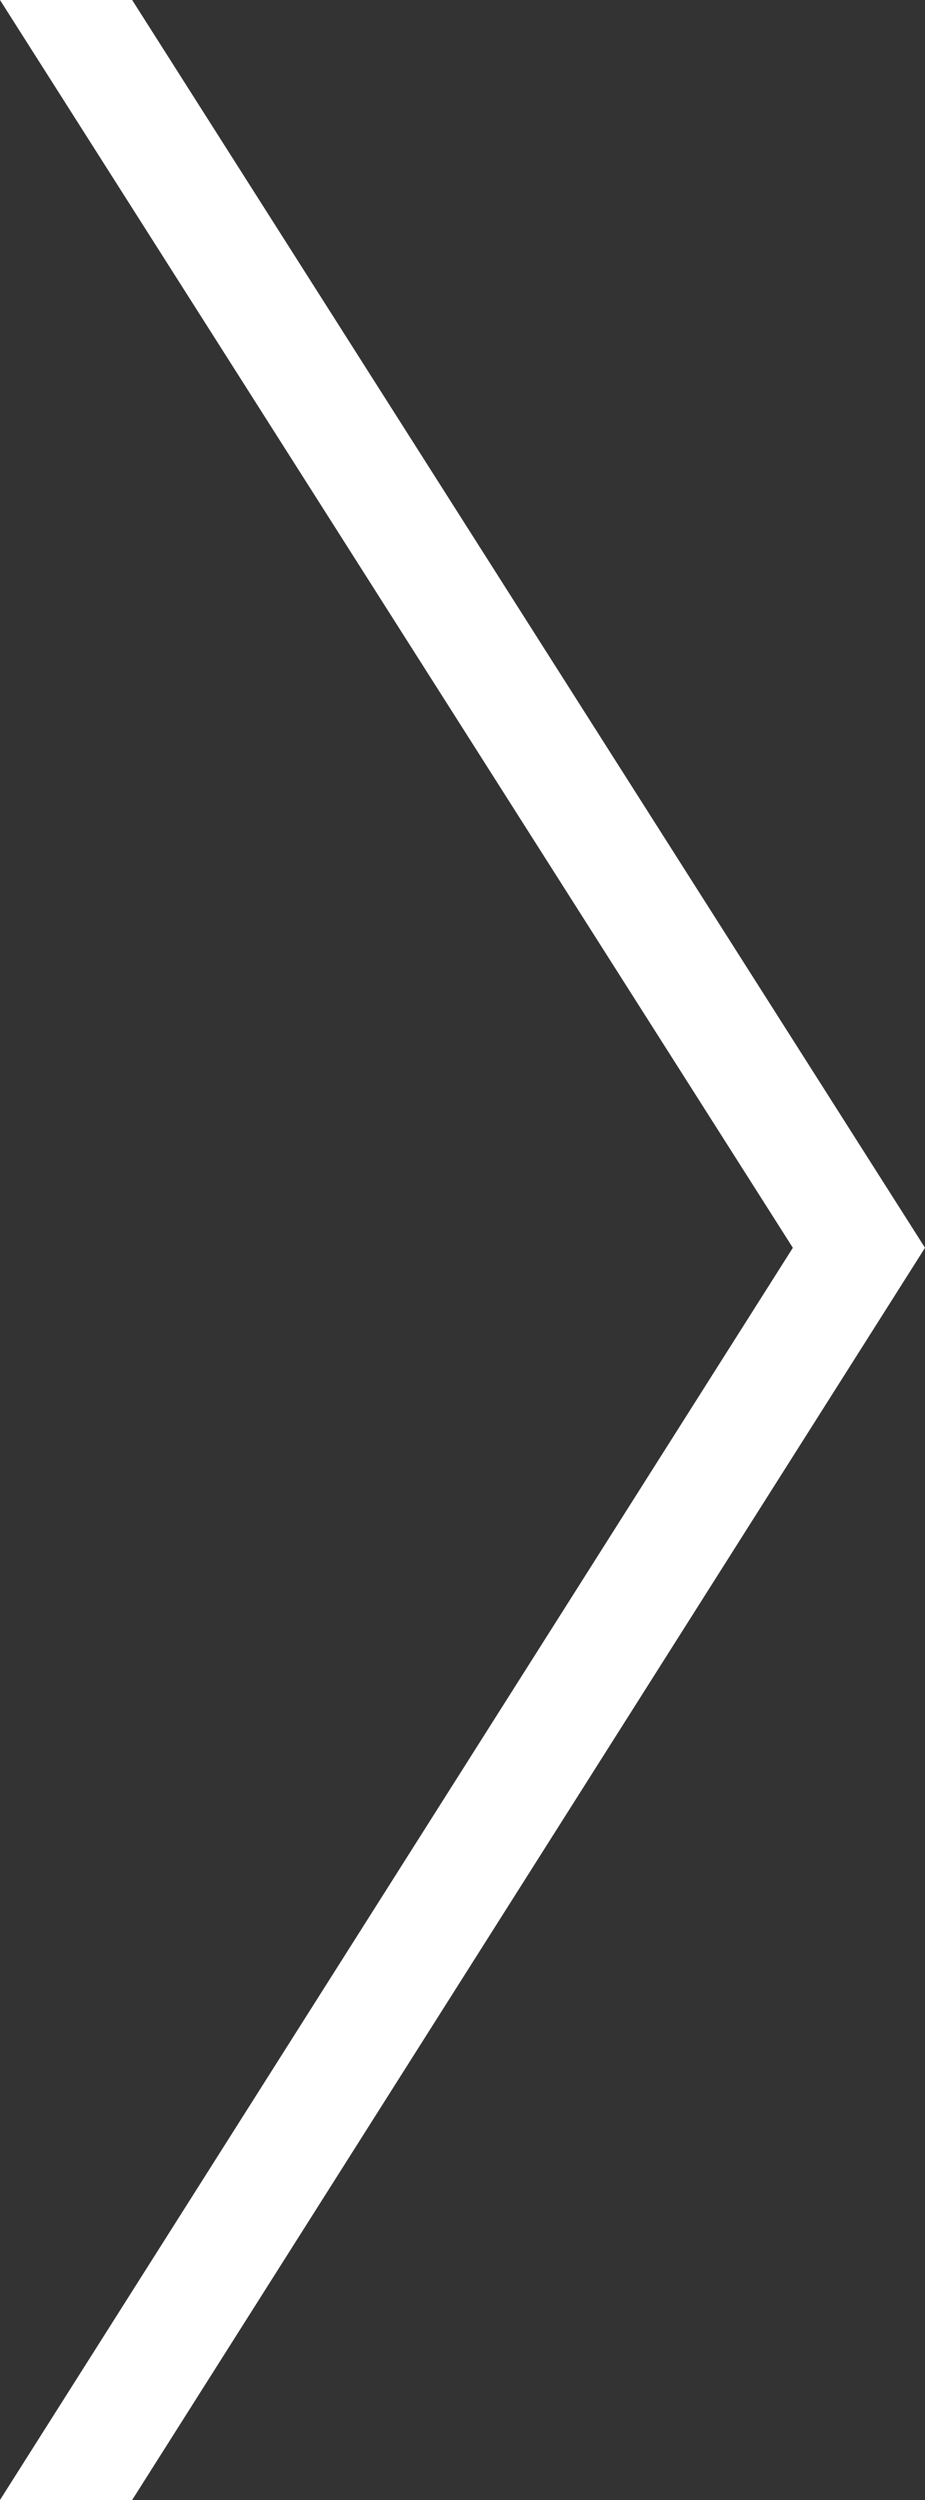 <?xml version="1.0" encoding="utf-8"?>
<svg version="1.1" id="Layer_1" xmlns="http://www.w3.org/2000/svg" xmlns:xlink="http://www.w3.org/1999/xlink" x="0px" y="0px"
	 viewBox="0 0 21 56.7" style="enable-background:new 0 0 21 56.7;" xml:space="preserve">
<rect x="0" y="0" width="21" height="56.7" fill="#333333" stroke="none"/>
<g>
	<g transform="translate(-460, -93)">
		<g transform="translate(0, 80)">
			<polygon fill="#ffffff" points="460,13 463,13 481,41.3 463,69.7 460,69.7 478,41.3"/>
		</g>
	</g>
</g>
</svg>
